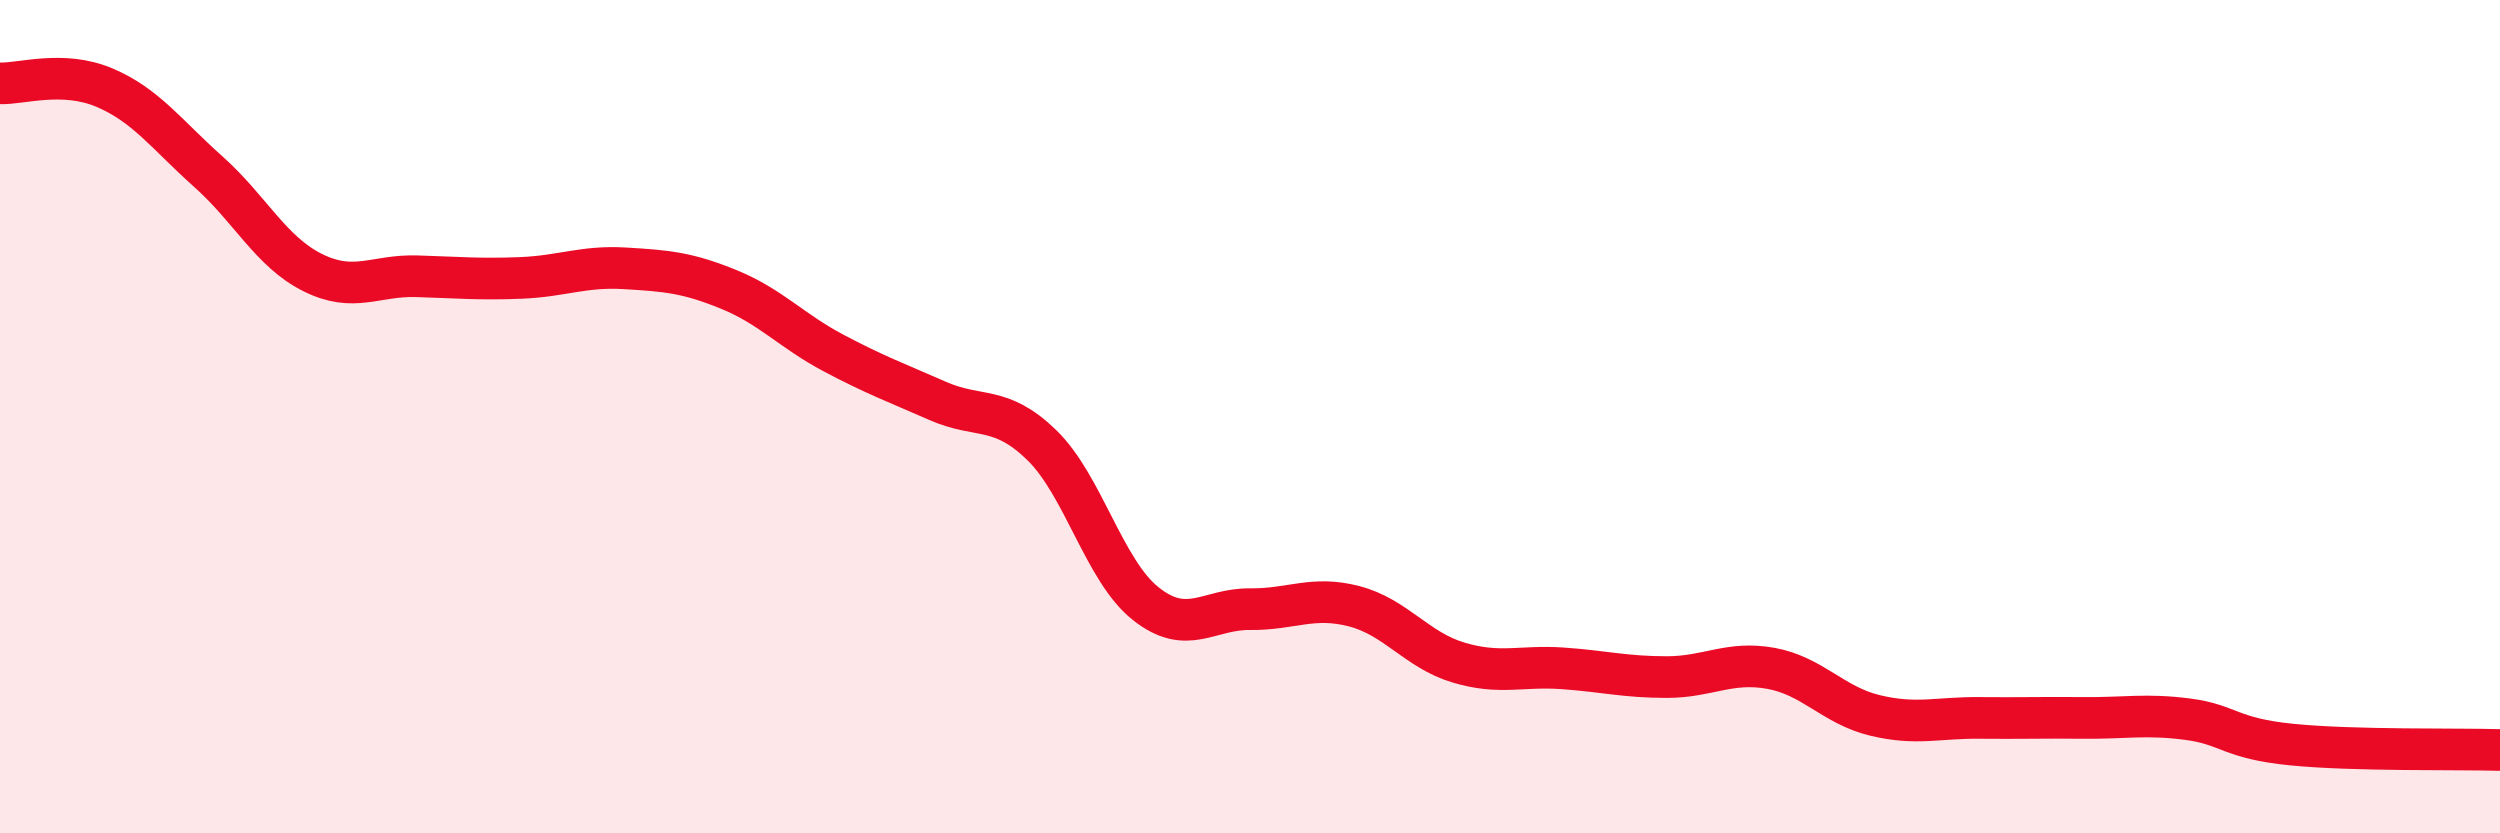 
    <svg width="60" height="20" viewBox="0 0 60 20" xmlns="http://www.w3.org/2000/svg">
      <path
        d="M 0,2 C 0.5,2.02 1.5,1.68 2.5,2.1 C 3.5,2.52 4,3.23 5,4.12 C 6,5.01 6.5,6.04 7.5,6.54 C 8.5,7.04 9,6.6 10,6.63 C 11,6.66 11.5,6.71 12.5,6.67 C 13.5,6.63 14,6.38 15,6.44 C 16,6.5 16.5,6.54 17.5,6.95 C 18.5,7.36 19,7.94 20,8.47 C 21,9 21.5,9.18 22.5,9.62 C 23.5,10.06 24,9.71 25,10.68 C 26,11.65 26.5,13.7 27.5,14.49 C 28.5,15.28 29,14.61 30,14.62 C 31,14.63 31.5,14.29 32.5,14.55 C 33.5,14.81 34,15.6 35,15.9 C 36,16.2 36.5,15.97 37.5,16.04 C 38.5,16.11 39,16.25 40,16.25 C 41,16.25 41.5,15.86 42.5,16.04 C 43.5,16.22 44,16.93 45,17.17 C 46,17.41 46.5,17.22 47.5,17.23 C 48.5,17.24 49,17.22 50,17.23 C 51,17.24 51.5,17.13 52.5,17.26 C 53.5,17.39 53.5,17.72 55,17.87 C 56.5,18.02 59,17.97 60,18L60 20L0 20Z"
        fill="#EB0A25"
        opacity="0.1"
        stroke-linecap="round"
        stroke-linejoin="round"
      />
      <path
        d="M 0,2 C 0.5,2.02 1.5,1.68 2.5,2.1 C 3.5,2.52 4,3.23 5,4.12 C 6,5.01 6.5,6.04 7.5,6.54 C 8.5,7.04 9,6.6 10,6.63 C 11,6.66 11.5,6.71 12.5,6.67 C 13.5,6.63 14,6.38 15,6.44 C 16,6.5 16.5,6.54 17.5,6.95 C 18.5,7.36 19,7.94 20,8.47 C 21,9 21.5,9.18 22.5,9.62 C 23.5,10.06 24,9.71 25,10.68 C 26,11.65 26.5,13.7 27.5,14.49 C 28.5,15.28 29,14.61 30,14.62 C 31,14.63 31.5,14.29 32.5,14.55 C 33.5,14.81 34,15.6 35,15.9 C 36,16.2 36.5,15.97 37.5,16.04 C 38.5,16.11 39,16.25 40,16.25 C 41,16.25 41.5,15.86 42.5,16.04 C 43.5,16.22 44,16.93 45,17.17 C 46,17.41 46.5,17.22 47.5,17.23 C 48.5,17.24 49,17.22 50,17.23 C 51,17.24 51.5,17.13 52.5,17.26 C 53.5,17.39 53.5,17.72 55,17.87 C 56.5,18.02 59,17.97 60,18"
        stroke="#EB0A25"
        stroke-width="1"
        fill="none"
        stroke-linecap="round"
        stroke-linejoin="round"
      />
    </svg>
  